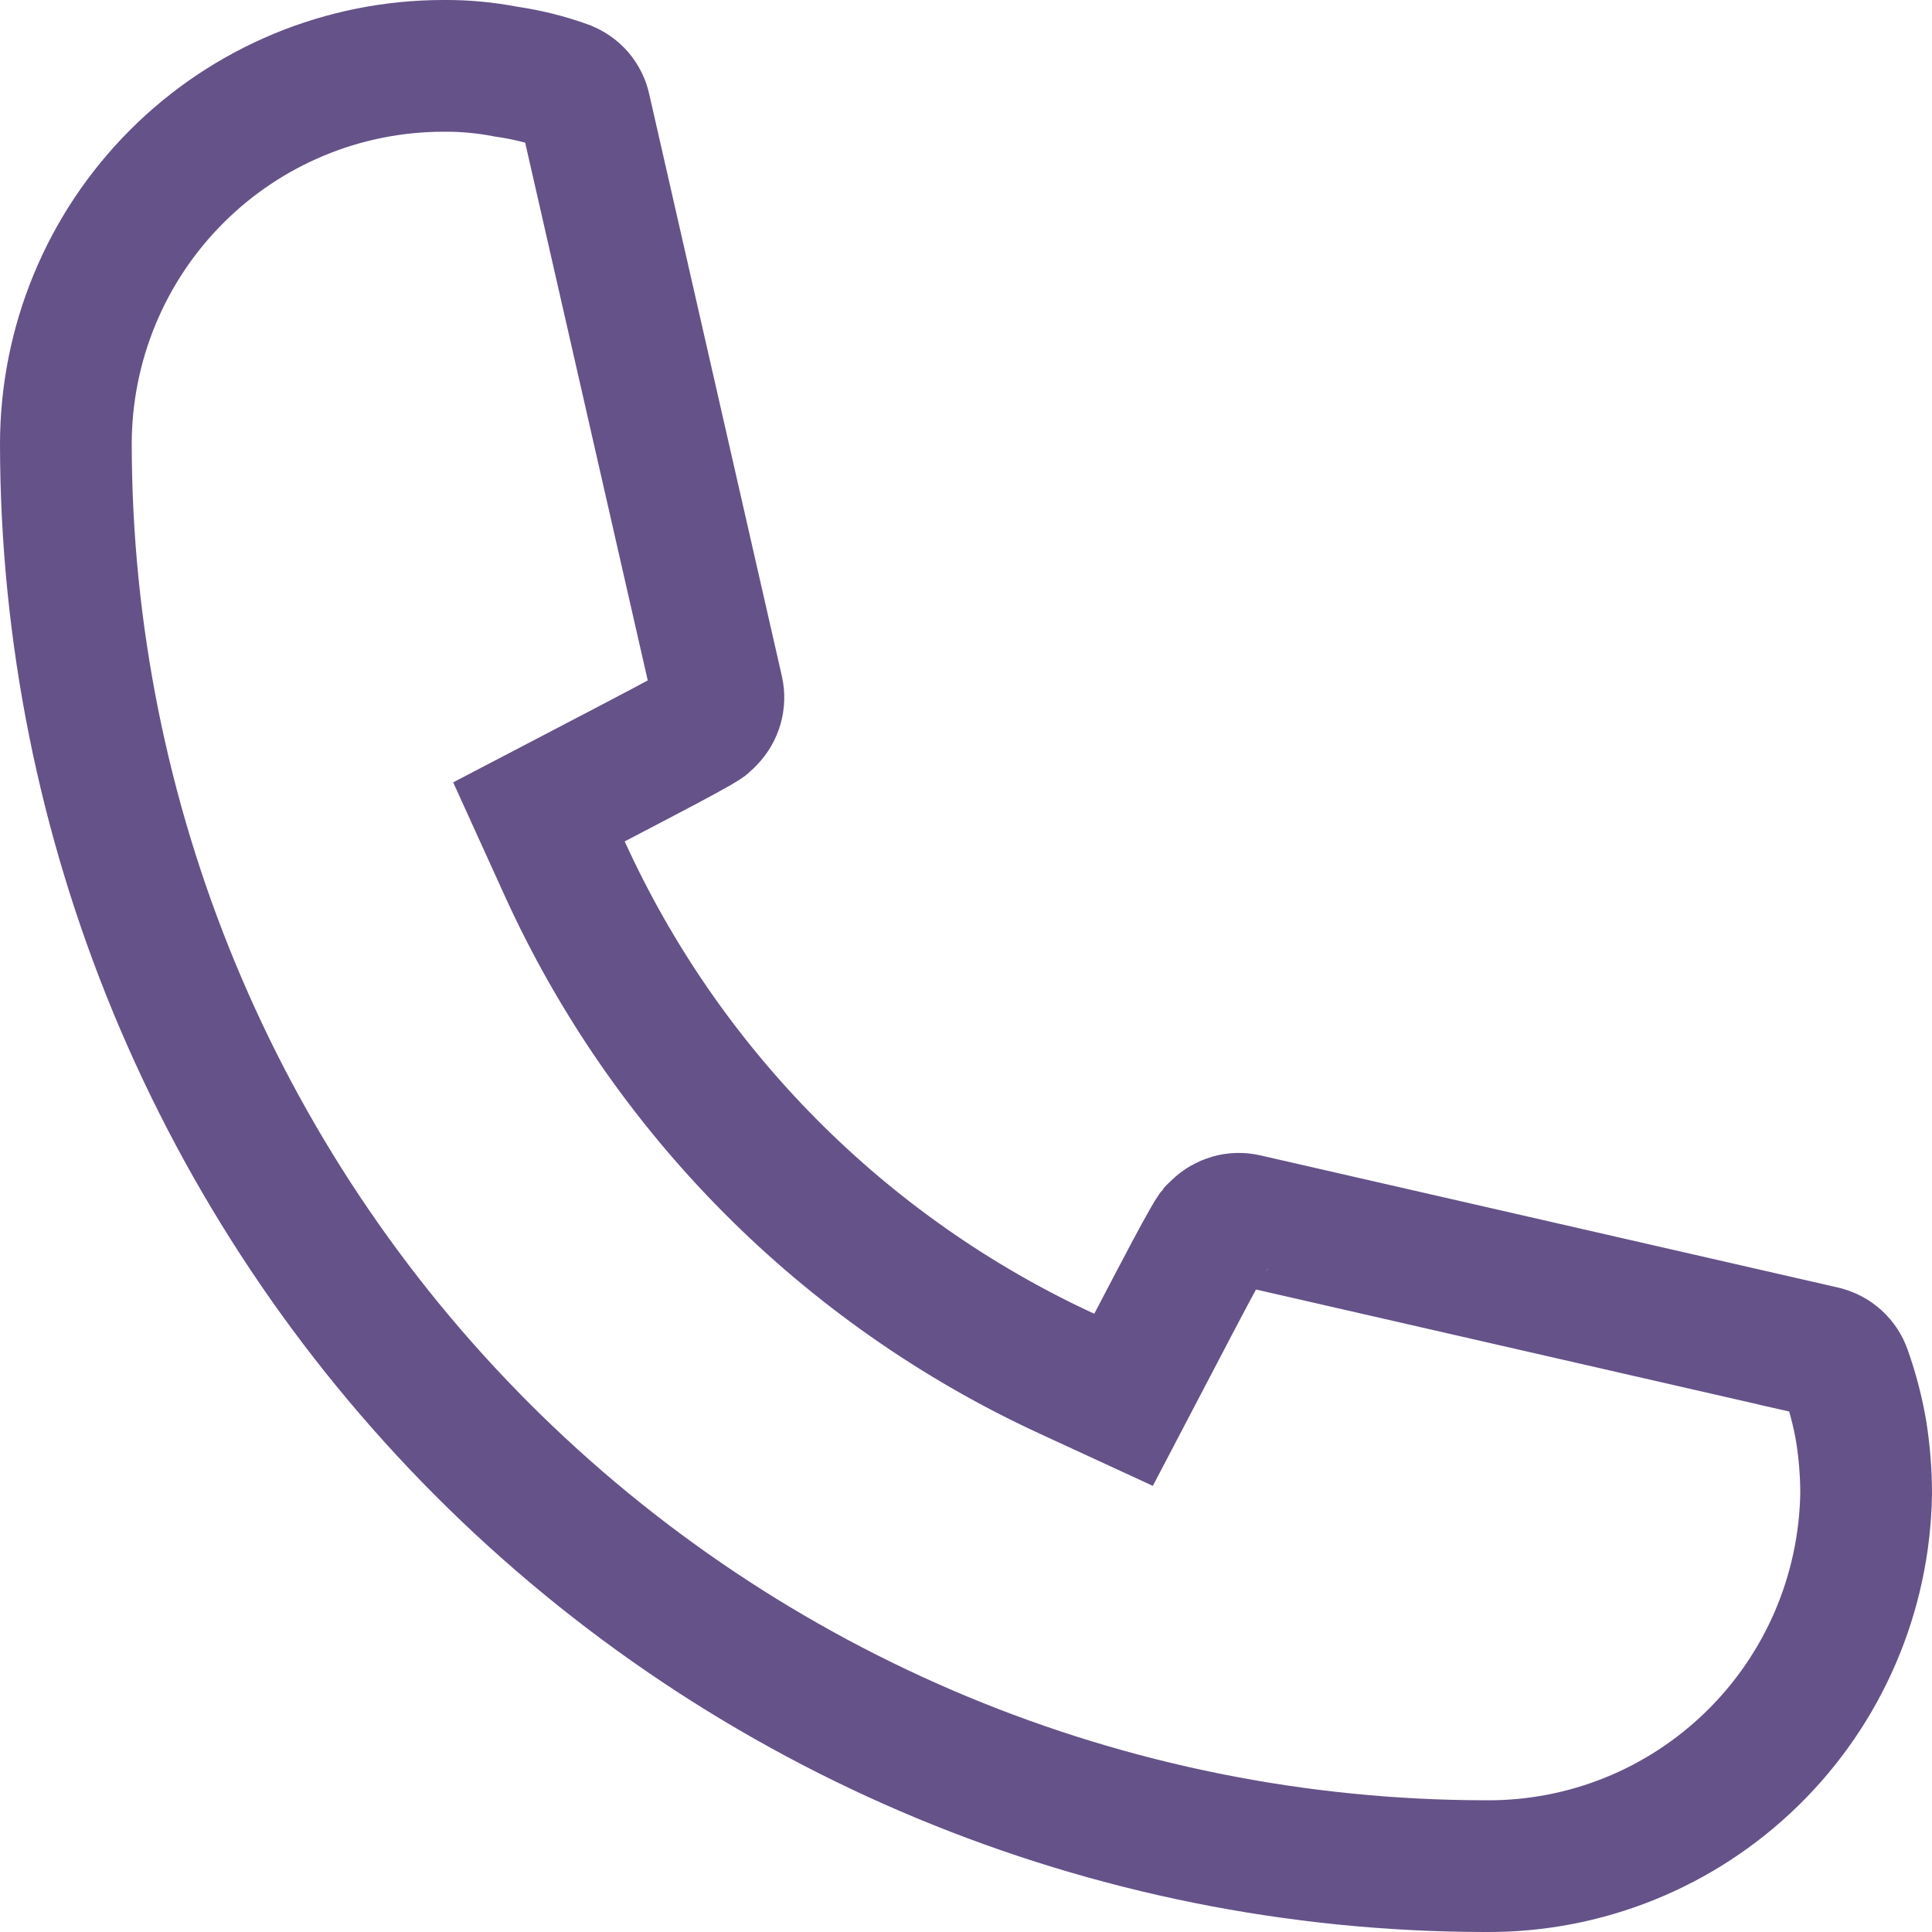 <svg width="22" height="22" viewBox="0 0 22 22" fill="none" xmlns="http://www.w3.org/2000/svg">
<path d="M16.913 21.25L16.907 21.25C12.624 21.244 8.518 19.537 5.489 16.502C2.46 13.467 0.756 9.352 0.75 5.06C0.75 3.916 1.203 2.82 2.01 2.012C2.816 1.204 3.91 0.75 5.05 0.75V0.75L5.056 0.75C5.29 0.748 5.524 0.77 5.754 0.814L5.77 0.817L5.785 0.819C6.006 0.852 6.223 0.906 6.433 0.981L6.433 0.981L6.437 0.983C6.494 1.003 6.545 1.037 6.585 1.083C6.624 1.129 6.652 1.185 6.663 1.245L6.665 1.256L6.668 1.267L8.172 7.866C8.172 7.866 8.172 7.866 8.172 7.866C8.185 7.923 8.183 7.983 8.167 8.039C8.151 8.095 8.121 8.147 8.081 8.188L8.074 8.195L8.068 8.202C8.053 8.218 8.046 8.226 8.042 8.229C8.035 8.235 8.009 8.253 7.942 8.292C7.771 8.391 7.451 8.559 6.767 8.916L6.137 9.245L6.431 9.892C7.587 12.432 9.615 14.472 12.146 15.641L12.794 15.94L13.125 15.308C13.486 14.617 13.657 14.293 13.758 14.12C13.781 14.08 13.797 14.053 13.809 14.036C13.815 14.026 13.82 14.02 13.822 14.017C13.825 14.013 13.833 14.006 13.849 13.991L13.856 13.985L13.863 13.978C13.905 13.937 13.956 13.908 14.011 13.892C14.067 13.876 14.126 13.874 14.182 13.887C14.182 13.887 14.182 13.887 14.182 13.887L20.765 15.393C20.766 15.393 20.766 15.394 20.766 15.394C20.823 15.407 20.876 15.435 20.919 15.474C20.963 15.514 20.997 15.564 21.016 15.621L21.016 15.621L21.019 15.629C21.096 15.848 21.155 16.073 21.194 16.302C21.231 16.537 21.25 16.774 21.25 17.011C21.231 18.148 20.765 19.231 19.954 20.024C19.141 20.82 18.048 21.26 16.913 21.25Z" stroke="#655288" stroke-width="1.5"/>
</svg>
